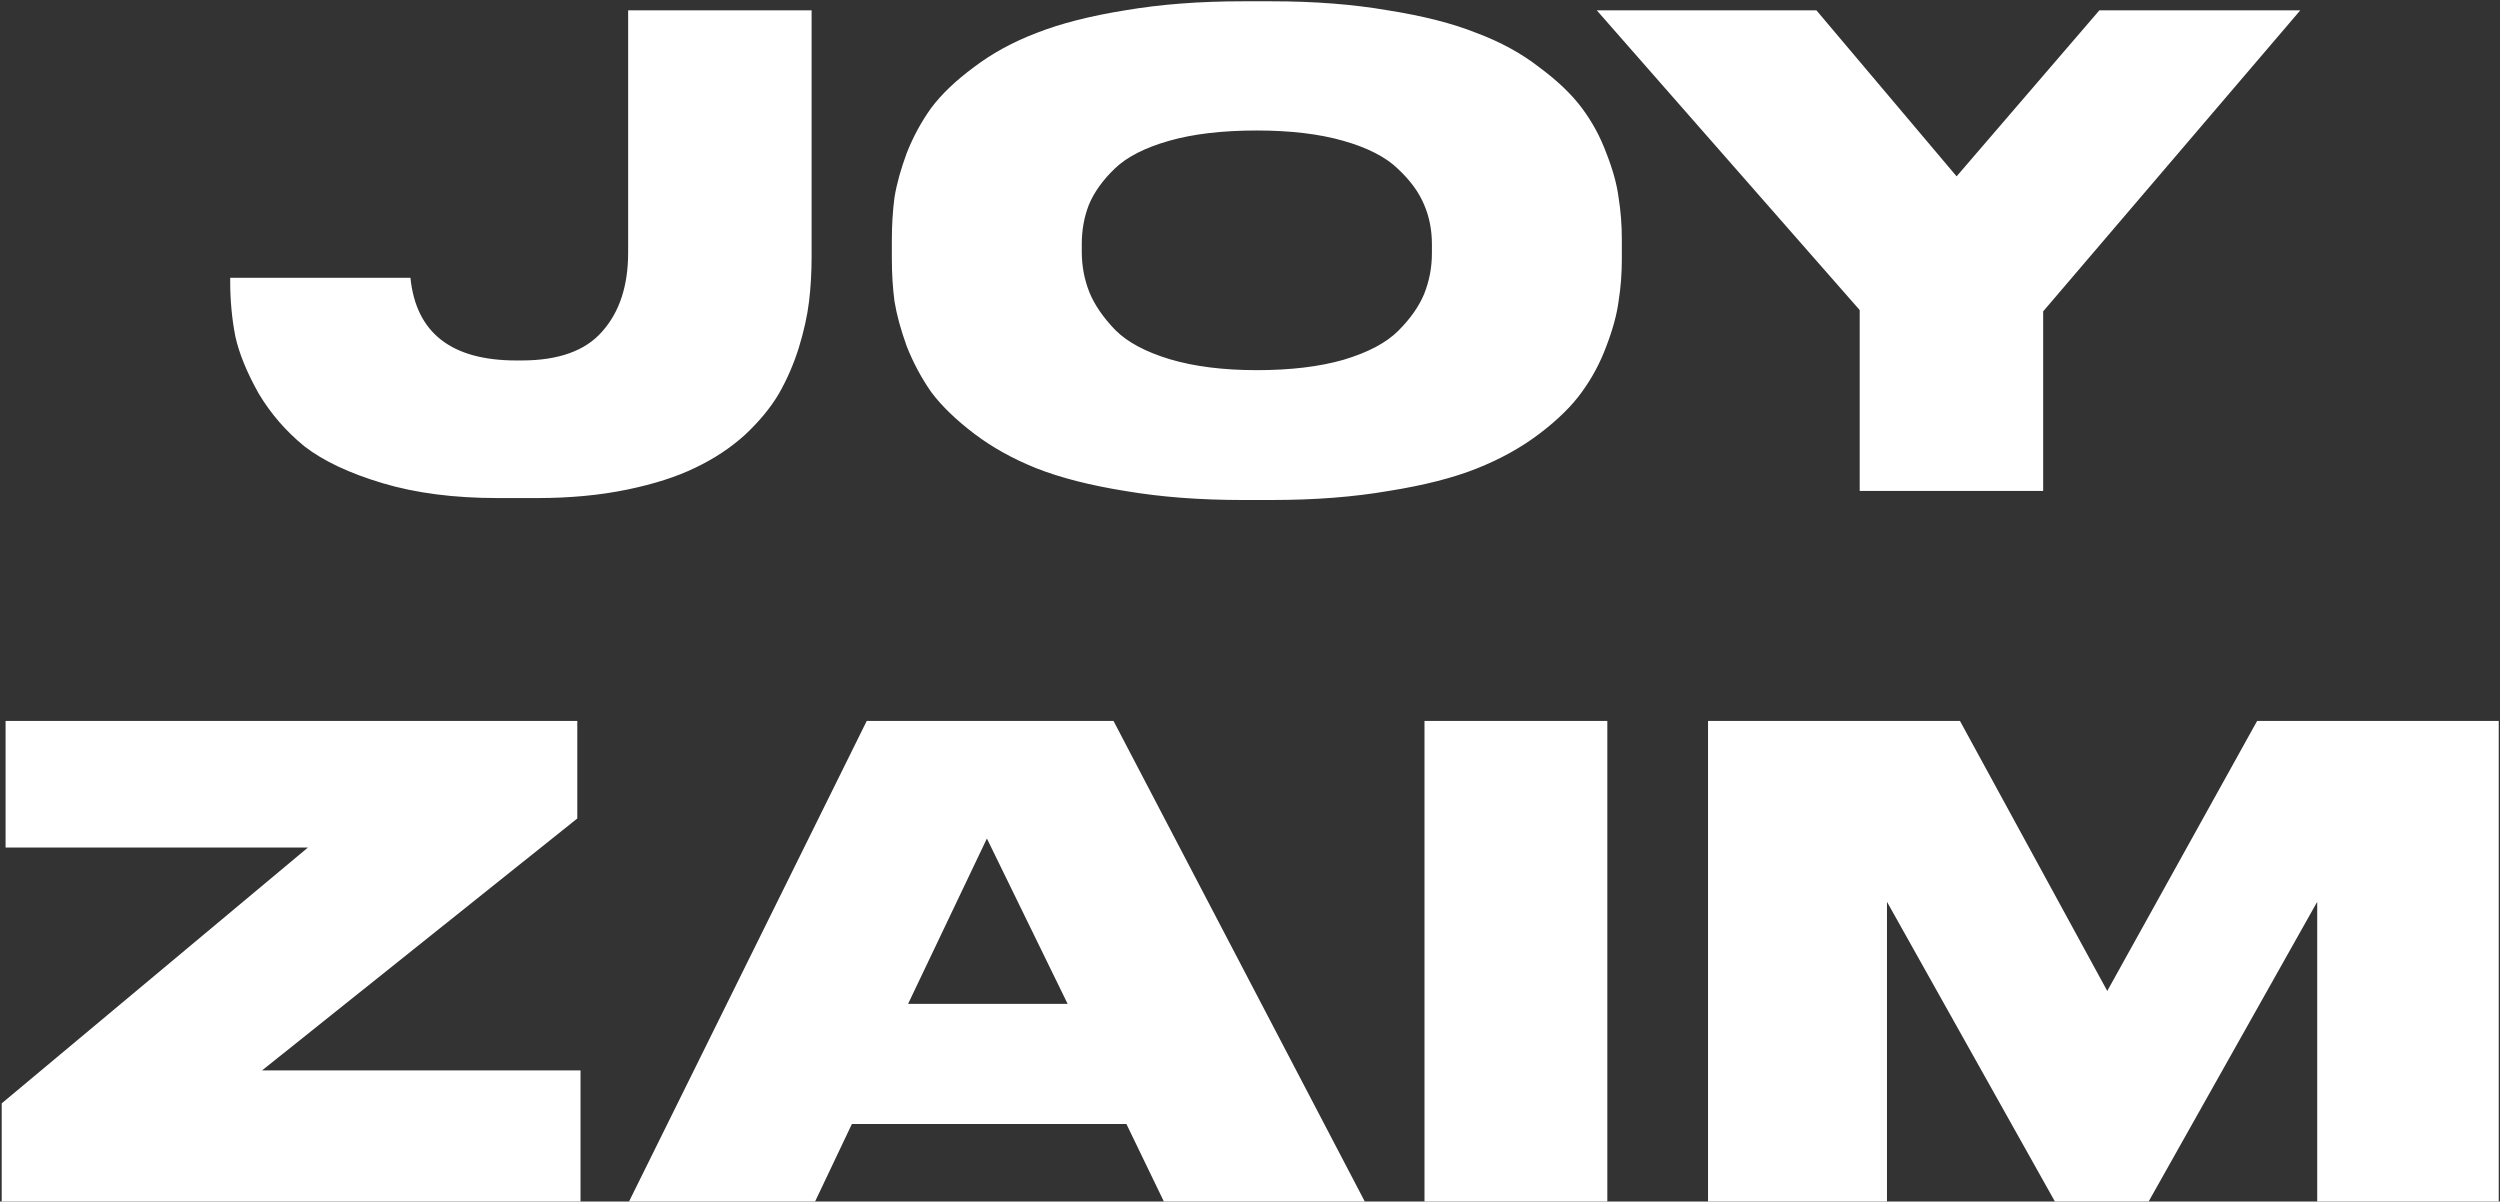 <svg width="387" height="186" viewBox="0 0 387 186" fill="none" xmlns="http://www.w3.org/2000/svg">
<rect x="0" y="0" width="387" height="186" fill="#333333" stroke="none"/>
<path d="M83.135 77.1H77.036C70.302 77.1 64.369 76.333 59.236 74.8C54.102 73.267 50.069 71.367 47.136 69.1C44.269 66.767 41.902 64.033 40.035 60.9C38.236 57.7 37.035 54.767 36.435 52.1C35.902 49.367 35.636 46.533 35.636 43.6V43H63.535C64.402 51.533 69.869 55.8 79.936 55.8H80.736C86.469 55.8 90.635 54.3 93.236 51.3C95.902 48.3 97.236 44.233 97.236 39.1V1.6H125.636V39.7C125.636 42.167 125.502 44.5 125.236 46.7C124.969 48.9 124.436 51.3 123.636 53.9C122.836 56.433 121.802 58.8 120.536 61C119.269 63.133 117.536 65.233 115.336 67.3C113.136 69.3 110.569 71 107.636 72.4C104.769 73.8 101.236 74.933 97.036 75.8C92.836 76.667 88.202 77.1 83.135 77.1ZM192.36 0.2H196.86C203.46 0.2 209.46 0.667 214.86 1.6C220.326 2.467 224.893 3.633 228.56 5.1C232.293 6.5 235.526 8.267 238.26 10.4C241.06 12.467 243.26 14.567 244.86 16.7C246.46 18.833 247.726 21.167 248.66 23.7C249.66 26.233 250.293 28.533 250.56 30.6C250.893 32.667 251.06 34.833 251.06 37.1V40.1C251.06 42.367 250.893 44.533 250.56 46.6C250.293 48.667 249.66 51 248.66 53.6C247.726 56.133 246.46 58.5 244.86 60.7C243.326 62.833 241.16 64.967 238.36 67.1C235.56 69.233 232.326 71.033 228.66 72.5C224.993 73.967 220.426 75.133 214.96 76C209.56 76.933 203.526 77.4 196.86 77.4H192.36C185.693 77.4 179.626 76.933 174.16 76C168.76 75.133 164.193 73.967 160.46 72.5C156.793 71.033 153.56 69.233 150.76 67.1C147.96 64.967 145.76 62.833 144.16 60.7C142.626 58.5 141.36 56.133 140.36 53.6C139.426 51 138.793 48.667 138.46 46.6C138.193 44.533 138.06 42.367 138.06 40.1V37.1C138.06 34.833 138.193 32.667 138.46 30.6C138.793 28.533 139.426 26.233 140.36 23.7C141.36 21.167 142.626 18.833 144.16 16.7C145.76 14.567 147.96 12.467 150.76 10.4C153.56 8.267 156.793 6.5 160.46 5.1C164.193 3.633 168.76 2.467 174.16 1.6C179.626 0.667 185.693 0.2 192.36 0.2ZM221.66 39.2V37.8C221.66 35.6 221.26 33.567 220.46 31.7C219.66 29.767 218.293 27.9 216.36 26.1C214.493 24.3 211.693 22.867 207.96 21.8C204.226 20.733 199.76 20.2 194.56 20.2C189.226 20.2 184.693 20.733 180.96 21.8C177.226 22.867 174.426 24.3 172.56 26.1C170.693 27.9 169.36 29.767 168.56 31.7C167.826 33.567 167.46 35.6 167.46 37.8V39C167.46 41.2 167.86 43.3 168.66 45.3C169.46 47.233 170.793 49.167 172.66 51.1C174.526 52.967 177.326 54.467 181.06 55.6C184.86 56.733 189.36 57.3 194.56 57.3C199.76 57.3 204.226 56.767 207.96 55.7C211.76 54.567 214.593 53.067 216.46 51.2C218.326 49.333 219.66 47.433 220.46 45.5C221.26 43.5 221.66 41.4 221.66 39.2ZM287.882 76V48L247.182 1.6H281.182L302.882 27.3L324.982 1.6H356.082L316.282 48.2V76H287.882ZM0.865 111.6H89.365V126.7L40.565 165.7H89.865V186H0.265V170.8L47.665 131.2H0.865V111.6ZM165.271 155.4L152.771 129.8L140.571 155.4H165.271ZM180.171 186L174.371 174H131.871L126.171 186H97.371L134.171 111.6H172.371L211.271 186H180.171ZM248.813 111.6V186H220.513V111.6H248.813ZM264.404 186V111.6H303.404L326.204 153.4L349.404 111.6H386.804V186H358.704V139.6L332.604 186H318.104L292.104 139.6V186H264.404Z" fill="white"/>
</svg>
